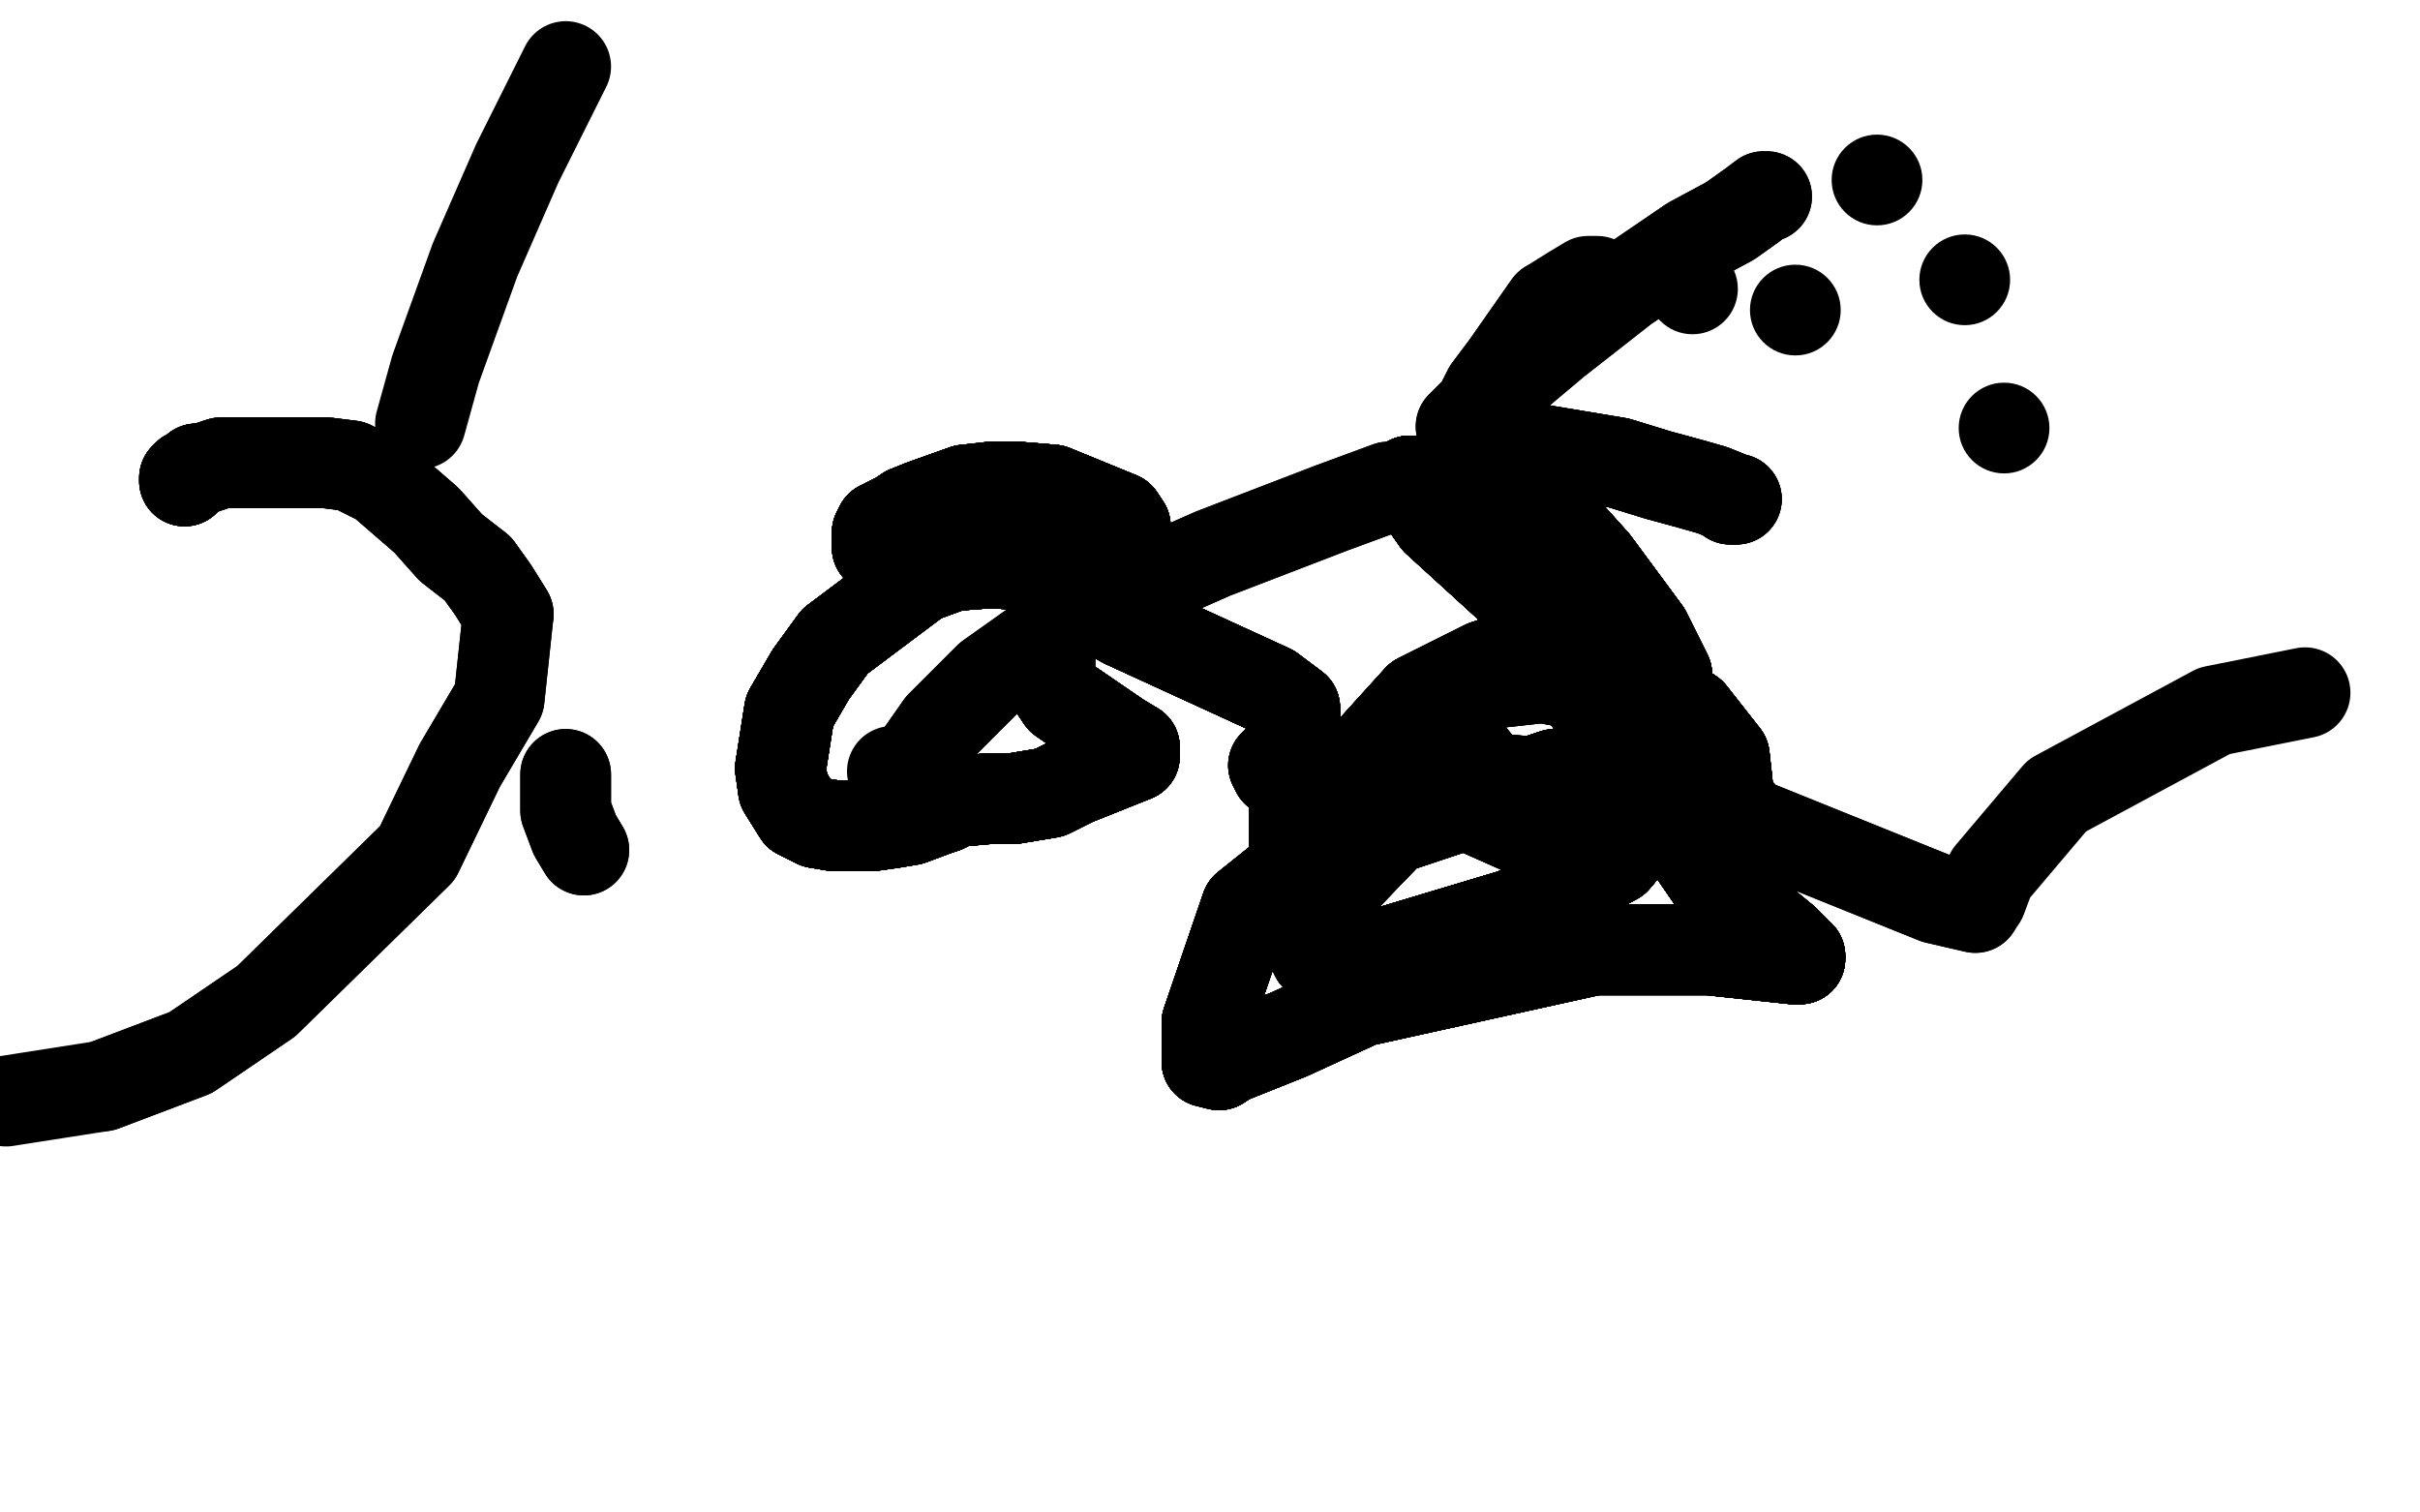 <?xml version="1.0" standalone="no"?>
<!DOCTYPE svg PUBLIC "-//W3C//DTD SVG 1.1//EN"
"http://www.w3.org/Graphics/SVG/1.1/DTD/svg11.dtd">

<svg width="800" height="500" version="1.1" xmlns="http://www.w3.org/2000/svg" xmlns:xlink="http://www.w3.org/1999/xlink" style="stroke-antialiasing: false"><desc>This SVG has been created on https://colorillo.com/</desc><rect x='0' y='0' width='800' height='500' style='fill: rgb(255,255,255); stroke-width:0' /><polyline points="61,159 61,158 62,157 64,156 65,155 66,155" style="fill: none; stroke: #000000; stroke-width: 30; stroke-linejoin: round; stroke-linecap: round; stroke-antialiasing: false; stroke-antialias: 0; opacity: 1.0"/>
<polyline points="61,159 61,158 62,157 64,156 65,155 66,155 67,155 70,154 73,153 77,153 94,153 101,153 108,153 116,154" style="fill: none; stroke: #000000; stroke-width: 30; stroke-linejoin: round; stroke-linecap: round; stroke-antialiasing: false; stroke-antialias: 0; opacity: 1.0"/>
<polyline points="61,159 61,158 62,157 64,156 65,155 66,155 67,155 70,154 73,153 77,153 94,153 101,153 108,153 116,154 126,159 141,172 149,181 158,188 163,195 168,203" style="fill: none; stroke: #000000; stroke-width: 30; stroke-linejoin: round; stroke-linecap: round; stroke-antialiasing: false; stroke-antialias: 0; opacity: 1.0"/>
<polyline points="61,159 61,158 62,157 64,156 65,155 66,155 67,155 70,154 73,153 77,153 94,153 101,153 108,153 116,154 126,159 141,172 149,181 158,188 163,195 168,203 165,231 152,253 138,282 88,331 63,348 34,359 2,364" style="fill: none; stroke: #000000; stroke-width: 30; stroke-linejoin: round; stroke-linecap: round; stroke-antialiasing: false; stroke-antialias: 0; opacity: 1.0"/>
<polyline points="61,159 61,158 62,157 64,156 65,155 66,155 67,155 70,154 73,153 77,153 94,153 101,153 108,153 116,154 126,159 141,172 149,181 158,188 163,195 168,203 165,231 152,253 138,282 88,331 63,348 34,359" style="fill: none; stroke: #000000; stroke-width: 30; stroke-linejoin: round; stroke-linecap: round; stroke-antialiasing: false; stroke-antialias: 0; opacity: 1.0"/>
<polyline points="294,174 294,176 292,178 291,180 290,181" style="fill: none; stroke: #000000; stroke-width: 30; stroke-linejoin: round; stroke-linecap: round; stroke-antialiasing: false; stroke-antialias: 0; opacity: 1.0"/>
<polyline points="294,174 294,176 292,178 291,180 290,181 290,180 290,179 290,176 291,174 292,174 293,173 295,172" style="fill: none; stroke: #000000; stroke-width: 30; stroke-linejoin: round; stroke-linecap: round; stroke-antialiasing: false; stroke-antialias: 0; opacity: 1.0"/>
<polyline points="294,174 294,176 292,178 291,180 290,181 290,180 290,179 290,176 291,174 292,174 293,173 295,172 297,171 300,169 305,167 319,162 328,161 336,161 348,162" style="fill: none; stroke: #000000; stroke-width: 30; stroke-linejoin: round; stroke-linecap: round; stroke-antialiasing: false; stroke-antialias: 0; opacity: 1.0"/>
<polyline points="294,174 294,176 292,178 291,180 290,181 290,180 290,179 290,176 291,174 292,174 293,173 295,172 297,171 300,169 305,167 319,162 328,161 336,161 348,162 370,171 372,174 370,177 361,185 352,194 348,200 347,211" style="fill: none; stroke: #000000; stroke-width: 30; stroke-linejoin: round; stroke-linecap: round; stroke-antialiasing: false; stroke-antialias: 0; opacity: 1.0"/>
<polyline points="294,174 294,176 292,178 291,180 290,181 290,180 290,179 290,176 291,174 292,174 293,173 295,172 297,171 300,169 305,167 319,162 328,161 336,161 348,162 370,171 372,174 370,177 361,185 352,194 348,200 347,211 347,218 347,225 351,231 370,244 375,247 375,250" style="fill: none; stroke: #000000; stroke-width: 30; stroke-linejoin: round; stroke-linecap: round; stroke-antialiasing: false; stroke-antialias: 0; opacity: 1.0"/>
<polyline points="294,174 294,176 292,178 291,180 290,181 290,180 290,179 290,176 291,174 292,174 293,173 295,172 297,171 300,169 305,167 319,162 328,161 336,161 348,162 370,171 372,174 370,177 361,185 352,194 348,200 347,211 347,218 347,225 351,231 370,244 375,247 375,250 355,258 347,262 335,264 327,264 316,265 312,267" style="fill: none; stroke: #000000; stroke-width: 30; stroke-linejoin: round; stroke-linecap: round; stroke-antialiasing: false; stroke-antialias: 0; opacity: 1.0"/>
<polyline points="294,174 294,176 292,178 291,180 290,181 290,180 290,179 290,176 291,174 292,174 293,173 295,172 297,171 300,169 305,167 319,162 328,161 336,161 348,162 370,171 372,174 370,177 361,185 352,194 348,200 347,211 347,218 347,225 351,231 370,244 375,247 375,250 355,258 347,262 335,264 327,264 316,265 312,267 309,268 301,271 295,272 288,273 276,273 270,272" style="fill: none; stroke: #000000; stroke-width: 30; stroke-linejoin: round; stroke-linecap: round; stroke-antialiasing: false; stroke-antialias: 0; opacity: 1.0"/>
<polyline points="294,174 294,176 292,178 291,180 290,181 290,180 290,179 290,176 291,174 292,174 293,173 295,172 297,171 300,169 305,167 319,162 328,161 336,161 348,162 370,171 372,174 370,177 361,185 352,194 348,200 347,211 347,218 347,225 351,231 370,244 375,247 375,250 355,258 347,262 335,264 327,264 316,265 312,267 309,268 301,271 295,272 288,273 276,273 270,272 264,269 259,261 258,254 261,235 268,223 276,212" style="fill: none; stroke: #000000; stroke-width: 30; stroke-linejoin: round; stroke-linecap: round; stroke-antialiasing: false; stroke-antialias: 0; opacity: 1.0"/>
<polyline points="297,171 300,169 305,167 319,162 328,161 336,161 348,162 370,171 372,174 370,177 361,185 352,194 348,200 347,211 347,218 347,225 351,231 370,244 375,247 375,250 355,258 347,262 335,264 327,264 316,265 312,267 309,268 301,271 295,272 288,273 276,273 270,272 264,269 259,261 258,254 261,235 268,223 276,212 304,191 315,187 328,186 340,187 359,199 372,206" style="fill: none; stroke: #000000; stroke-width: 30; stroke-linejoin: round; stroke-linecap: round; stroke-antialiasing: false; stroke-antialias: 0; opacity: 1.0"/>
<polyline points="297,171 300,169 305,167 319,162 328,161 336,161 348,162 370,171 372,174 370,177 361,185 352,194 348,200 347,211 347,218 347,225 351,231 370,244 375,247 375,250 355,258 347,262 335,264 327,264 316,265 312,267 309,268 301,271 295,272 288,273 276,273 270,272 264,269 259,261 258,254 261,235 268,223 276,212 304,191 315,187 328,186 340,187 359,199 372,206 420,228 428,234 428,239 428,245 428,265" style="fill: none; stroke: #000000; stroke-width: 30; stroke-linejoin: round; stroke-linecap: round; stroke-antialiasing: false; stroke-antialias: 0; opacity: 1.0"/>
<polyline points="328,161 336,161 348,162 370,171 372,174 370,177 361,185 352,194 348,200 347,211 347,218 347,225 351,231 370,244 375,247 375,250 355,258 347,262 335,264 327,264 316,265 312,267 309,268 301,271 295,272 288,273 276,273 270,272 264,269 259,261 258,254 261,235 268,223 276,212 304,191 315,187 328,186 340,187 359,199 372,206 420,228 428,234 428,239 428,245 428,265 428,283 428,285 428,287" style="fill: none; stroke: #000000; stroke-width: 30; stroke-linejoin: round; stroke-linecap: round; stroke-antialiasing: false; stroke-antialias: 0; opacity: 1.0"/>
<polyline points="328,161 336,161 348,162 370,171 372,174 370,177 361,185 352,194 348,200 347,211 347,218 347,225 351,231 370,244 375,247 375,250 355,258 347,262 335,264 327,264 316,265 312,267 309,268 301,271 295,272 288,273 276,273 270,272 264,269 259,261 258,254 261,235 268,223 276,212 304,191 315,187 328,186 340,187 359,199 372,206 420,228 428,234 428,239 428,245 428,265 428,283 428,285 428,287 428,288 428,286" style="fill: none; stroke: #000000; stroke-width: 30; stroke-linejoin: round; stroke-linecap: round; stroke-antialiasing: false; stroke-antialias: 0; opacity: 1.0"/>
<polyline points="375,247 375,250 355,258 347,262 335,264 327,264 316,265 312,267 309,268 301,271 295,272 288,273 276,273 270,272 264,269 259,261 258,254 261,235 268,223 276,212 304,191 315,187 328,186 340,187 359,199 372,206 420,228 428,234 428,239 428,245 428,265 428,283 428,285 428,287 428,288 428,286 428,285 429,282 433,273 440,263 469,231 491,220 503,216" style="fill: none; stroke: #000000; stroke-width: 30; stroke-linejoin: round; stroke-linecap: round; stroke-antialiasing: false; stroke-antialias: 0; opacity: 1.0"/>
<polyline points="375,247 375,250 355,258 347,262 335,264 327,264 316,265 312,267 309,268 301,271 295,272 288,273 276,273 270,272 264,269 259,261 258,254 261,235 268,223 276,212 304,191 315,187 328,186 340,187 359,199 372,206 420,228 428,234 428,239 428,245 428,265 428,283 428,285 428,287 428,288 428,286 428,285 429,282 433,273 440,263 469,231 491,220 503,216 525,217 533,221 542,225 544,225 549,225" style="fill: none; stroke: #000000; stroke-width: 30; stroke-linejoin: round; stroke-linecap: round; stroke-antialiasing: false; stroke-antialias: 0; opacity: 1.0"/>
<polyline points="309,268 301,271 295,272 288,273 276,273 270,272 264,269 259,261 258,254 261,235 268,223 276,212 304,191 315,187 328,186 340,187 359,199 372,206 420,228 428,234 428,239 428,245 428,265 428,283 428,285 428,287 428,288 428,286 428,285 429,282 433,273 440,263 469,231 491,220 503,216 525,217 533,221 542,225 544,225 549,225 551,224 551,223 547,215 544,209 527,186 518,176" style="fill: none; stroke: #000000; stroke-width: 30; stroke-linejoin: round; stroke-linecap: round; stroke-antialiasing: false; stroke-antialias: 0; opacity: 1.0"/>
<polyline points="276,273 270,272 264,269 259,261 258,254 261,235 268,223 276,212 304,191 315,187 328,186 340,187 359,199 372,206 420,228 428,234 428,239 428,245 428,265 428,283 428,285 428,287 428,288 428,286 428,285 429,282 433,273 440,263 469,231 491,220 503,216 525,217 533,221 542,225 544,225 549,225 551,224 551,223 547,215 544,209 527,186 518,176 503,163 494,160 478,159 472,159 469,159 466,159" style="fill: none; stroke: #000000; stroke-width: 30; stroke-linejoin: round; stroke-linecap: round; stroke-antialiasing: false; stroke-antialias: 0; opacity: 1.0"/>
<polyline points="304,191 315,187 328,186 340,187 359,199 372,206 420,228 428,234 428,239 428,245 428,265 428,283 428,285 428,287 428,288 428,286 428,285 429,282 433,273 440,263 469,231 491,220 503,216 525,217 533,221 542,225 544,225 549,225 551,224 551,223 547,215 544,209 527,186 518,176 503,163 494,160 478,159 472,159 469,159 466,159 468,162 475,172 509,203 526,216 547,231 551,233" style="fill: none; stroke: #000000; stroke-width: 30; stroke-linejoin: round; stroke-linecap: round; stroke-antialiasing: false; stroke-antialias: 0; opacity: 1.0"/>
<polyline points="359,199 372,206 420,228 428,234 428,239 428,245 428,265 428,283 428,285 428,287 428,288 428,286 428,285 429,282 433,273 440,263 469,231 491,220 503,216 525,217 533,221 542,225 544,225 549,225 551,224 551,223 547,215 544,209 527,186 518,176 503,163 494,160 478,159 472,159 469,159 466,159 468,162 475,172 509,203 526,216 547,231 551,233 552,235 553,240 553,244 553,250 544,272 534,284" style="fill: none; stroke: #000000; stroke-width: 30; stroke-linejoin: round; stroke-linecap: round; stroke-antialiasing: false; stroke-antialias: 0; opacity: 1.0"/>
<polyline points="428,285 428,287 428,288 428,286 428,285 429,282 433,273 440,263 469,231 491,220 503,216 525,217 533,221 542,225 544,225 549,225 551,224 551,223 547,215 544,209 527,186 518,176 503,163 494,160 478,159 472,159 469,159 466,159 468,162 475,172 509,203 526,216 547,231 551,233 552,235 553,240 553,244 553,250 544,272 534,284 501,302 451,317 441,317 435,316 432,310 435,300" style="fill: none; stroke: #000000; stroke-width: 30; stroke-linejoin: round; stroke-linecap: round; stroke-antialiasing: false; stroke-antialias: 0; opacity: 1.0"/>
<polyline points="428,288 428,286 428,285 429,282 433,273 440,263 469,231 491,220 503,216 525,217 533,221 542,225 544,225 549,225 551,224 551,223 547,215 544,209 527,186 518,176 503,163 494,160 478,159 472,159 469,159 466,159 468,162 475,172 509,203 526,216 547,231 551,233 552,235 553,240 553,244 553,250 544,272 534,284 501,302 451,317 441,317 435,316 432,310 435,300 460,274 514,256 536,256 564,257 568,258" style="fill: none; stroke: #000000; stroke-width: 30; stroke-linejoin: round; stroke-linecap: round; stroke-antialiasing: false; stroke-antialias: 0; opacity: 1.0"/>
<polyline points="433,273 440,263 469,231 491,220 503,216 525,217 533,221 542,225 544,225 549,225 551,224 551,223 547,215 544,209 527,186 518,176 503,163 494,160 478,159 472,159 469,159 466,159 468,162 475,172 509,203 526,216 547,231 551,233 552,235 553,240 553,244 553,250 544,272 534,284 501,302 451,317 441,317 435,316 432,310 435,300 460,274 514,256 536,256 564,257 568,258 570,259 571,259 570,250" style="fill: none; stroke: #000000; stroke-width: 30; stroke-linejoin: round; stroke-linecap: round; stroke-antialiasing: false; stroke-antialias: 0; opacity: 1.0"/>
<polyline points="533,221 542,225 544,225 549,225 551,224 551,223 547,215 544,209 527,186 518,176 503,163 494,160 478,159 472,159 469,159 466,159 468,162 475,172 509,203 526,216 547,231 551,233 552,235 553,240 553,244 553,250 544,272 534,284 501,302 451,317 441,317 435,316 432,310 435,300 460,274 514,256 536,256 564,257 568,258 570,259 571,259 570,250 559,236 534,219 521,215 514,215 567,292" style="fill: none; stroke: #000000; stroke-width: 30; stroke-linejoin: round; stroke-linecap: round; stroke-antialiasing: false; stroke-antialias: 0; opacity: 1.0"/>
<polyline points="551,224 551,223 547,215 544,209 527,186 518,176 503,163 494,160 478,159 472,159 469,159 466,159 468,162 475,172 509,203 526,216 547,231 551,233 552,235 553,240 553,244 553,250 544,272 534,284 501,302 451,317 441,317 435,316 432,310 435,300 460,274 514,256 536,256 564,257 568,258 570,259 571,259 570,250 559,236 534,219 521,215 514,215 567,292 590,311 595,316 595,317 593,317 565,314" style="fill: none; stroke: #000000; stroke-width: 30; stroke-linejoin: round; stroke-linecap: round; stroke-antialiasing: false; stroke-antialias: 0; opacity: 1.0"/>
<polyline points="478,159 472,159 469,159 466,159 468,162 475,172 509,203 526,216 547,231 551,233 552,235 553,240 553,244 553,250 544,272 534,284 501,302 451,317 441,317 435,316 432,310 435,300 460,274 514,256 536,256 564,257 568,258 570,259 571,259 570,250 559,236 534,219 521,215 514,215 567,292 590,311 595,316 595,317 593,317 565,314 527,314 450,331 426,342 406,350 403,352 399,351" style="fill: none; stroke: #000000; stroke-width: 30; stroke-linejoin: round; stroke-linecap: round; stroke-antialiasing: false; stroke-antialias: 0; opacity: 1.0"/>
<polyline points="468,162 475,172 509,203 526,216 547,231 551,233 552,235 553,240 553,244 553,250 544,272 534,284 501,302 451,317 441,317 435,316 432,310 435,300 460,274 514,256 536,256 564,257 568,258 570,259 571,259 570,250 559,236 534,219 521,215 514,215 567,292 590,311 595,316 595,317 593,317 565,314 527,314 450,331 426,342 406,350 403,352 399,351 399,338 412,300 457,264 482,257 517,259 524,261" style="fill: none; stroke: #000000; stroke-width: 30; stroke-linejoin: round; stroke-linecap: round; stroke-antialiasing: false; stroke-antialias: 0; opacity: 1.0"/>
<polyline points="553,244 553,250 544,272 534,284 501,302 451,317 441,317 435,316 432,310 435,300 460,274 514,256 536,256 564,257 568,258 570,259 571,259 570,250 559,236 534,219 521,215 514,215 567,292 590,311 595,316 595,317 593,317 565,314 527,314 450,331 426,342 406,350 403,352 399,351 399,338 412,300 457,264 482,257 517,259 524,261 526,262 519,262 485,262 466,262 438,261 431,260" style="fill: none; stroke: #000000; stroke-width: 30; stroke-linejoin: round; stroke-linecap: round; stroke-antialiasing: false; stroke-antialias: 0; opacity: 1.0"/>
<polyline points="501,302 451,317 441,317 435,316 432,310 435,300 460,274 514,256 536,256 564,257 568,258 570,259 571,259 570,250 559,236 534,219 521,215 514,215 567,292 590,311 595,316 595,317 593,317 565,314 527,314 450,331 426,342 406,350 403,352 399,351 399,338 412,300 457,264 482,257 517,259 524,261 526,262 519,262 485,262 466,262 438,261 431,260 422,255 421,253 424,250 461,257 487,267 505,275" style="fill: none; stroke: #000000; stroke-width: 30; stroke-linejoin: round; stroke-linecap: round; stroke-antialiasing: false; stroke-antialias: 0; opacity: 1.0"/>
<polyline points="460,274 514,256 536,256 564,257 568,258 570,259 571,259 570,250 559,236 534,219 521,215 514,215 567,292 590,311 595,316 595,317 593,317 565,314 527,314 450,331 426,342 406,350 403,352 399,351 399,338 412,300 457,264 482,257 517,259 524,261 526,262 519,262 485,262 466,262 438,261 431,260 422,255 421,253 424,250 461,257 487,267 505,275 507,275 504,272 496,262 479,241 476,234" style="fill: none; stroke: #000000; stroke-width: 30; stroke-linejoin: round; stroke-linecap: round; stroke-antialiasing: false; stroke-antialias: 0; opacity: 1.0"/>
<polyline points="568,258 570,259 571,259 570,250 559,236 534,219 521,215 514,215 567,292 590,311 595,316 595,317 593,317 565,314 527,314 450,331 426,342 406,350 403,352 399,351 399,338 412,300 457,264 482,257 517,259 524,261 526,262 519,262 485,262 466,262 438,261 431,260 422,255 421,253 424,250 461,257 487,267 505,275 507,275 504,272 496,262 479,241 476,234 483,227 510,224 531,228 545,237 557,248" style="fill: none; stroke: #000000; stroke-width: 30; stroke-linejoin: round; stroke-linecap: round; stroke-antialiasing: false; stroke-antialias: 0; opacity: 1.0"/>
<polyline points="571,259 570,250 559,236 534,219 521,215 514,215 567,292 590,311 595,316 595,317 593,317 565,314 527,314 450,331 426,342 406,350 403,352 399,351 399,338 412,300 457,264 482,257 517,259 524,261 526,262 519,262 485,262 466,262 438,261 431,260 422,255 421,253 424,250 461,257 487,267 505,275 507,275 504,272 496,262 479,241 476,234 483,227 510,224 531,228 545,237 557,248 578,272 640,297 653,300" style="fill: none; stroke: #000000; stroke-width: 30; stroke-linejoin: round; stroke-linecap: round; stroke-antialiasing: false; stroke-antialias: 0; opacity: 1.0"/>
<polyline points="595,316 595,317 593,317 565,314 527,314 450,331 426,342 406,350 403,352 399,351 399,338 412,300 457,264 482,257 517,259 524,261 526,262 519,262 485,262 466,262 438,261 431,260 422,255 421,253 424,250 461,257 487,267 505,275 507,275 504,272 496,262 479,241 476,234 483,227 510,224 531,228 545,237 557,248 578,272 640,297 653,300 655,297 658,289 680,263 732,235 762,229" style="fill: none; stroke: #000000; stroke-width: 30; stroke-linejoin: round; stroke-linecap: round; stroke-antialiasing: false; stroke-antialias: 0; opacity: 1.0"/>
<polyline points="574,165 572,165 571,164 566,162 559,160 548,157 535,153 523,151 511,149" style="fill: none; stroke: #000000; stroke-width: 30; stroke-linejoin: round; stroke-linecap: round; stroke-antialiasing: false; stroke-antialias: 0; opacity: 1.0"/>
<polyline points="574,165 572,165 571,164 566,162 559,160 548,157 535,153 523,151 511,149 495,146 491,145 488,145 488,144 487,144" style="fill: none; stroke: #000000; stroke-width: 30; stroke-linejoin: round; stroke-linecap: round; stroke-antialiasing: false; stroke-antialias: 0; opacity: 1.0"/>
<polyline points="574,165 572,165 571,164 566,162 559,160 548,157 535,153 523,151 511,149 495,146 491,145 488,145 488,144 487,144 487,143 487,141 488,137 492,129 498,121 512,101" style="fill: none; stroke: #000000; stroke-width: 30; stroke-linejoin: round; stroke-linecap: round; stroke-antialiasing: false; stroke-antialias: 0; opacity: 1.0"/>
<polyline points="574,165 572,165 571,164 566,162 559,160 548,157 535,153 523,151 511,149 495,146 491,145 488,145 488,144 487,144 487,143 487,141 488,137 492,129 498,121 512,101 520,96 525,93 528,93" style="fill: none; stroke: #000000; stroke-width: 30; stroke-linejoin: round; stroke-linecap: round; stroke-antialiasing: false; stroke-antialias: 0; opacity: 1.0"/>
<circle cx="559.5" cy="95.5" r="15" style="fill: #000000; stroke-antialiasing: false; stroke-antialias: 0; opacity: 1.0"/>
<circle cx="593.5" cy="102.5" r="15" style="fill: #000000; stroke-antialiasing: false; stroke-antialias: 0; opacity: 1.0"/>
<circle cx="662.5" cy="141.5" r="15" style="fill: #000000; stroke-antialiasing: false; stroke-antialias: 0; opacity: 1.0"/>
<circle cx="649.5" cy="92.5" r="15" style="fill: #000000; stroke-antialiasing: false; stroke-antialias: 0; opacity: 1.0"/>
<circle cx="620.5" cy="59.5" r="15" style="fill: #000000; stroke-antialiasing: false; stroke-antialias: 0; opacity: 1.0"/>
<polyline points="584,65 583,65 579,68 572,73 559,80 537,95 514,113 495,129 483,141" style="fill: none; stroke: #000000; stroke-width: 30; stroke-linejoin: round; stroke-linecap: round; stroke-antialiasing: false; stroke-antialias: 0; opacity: 1.0"/>
<polyline points="584,65 583,65 579,68 572,73 559,80 537,95 514,113 495,129 483,141" style="fill: none; stroke: #000000; stroke-width: 30; stroke-linejoin: round; stroke-linecap: round; stroke-antialiasing: false; stroke-antialias: 0; opacity: 1.0"/>
<polyline points="459,161 440,168 401,183 358,202 327,224 311,240 304,250 301,258" style="fill: none; stroke: #000000; stroke-width: 30; stroke-linejoin: round; stroke-linecap: round; stroke-antialiasing: false; stroke-antialias: 0; opacity: 1.0"/>
<polyline points="459,161 440,168 401,183 358,202 327,224 311,240 304,250 301,258 298,259 296,259 295,255" style="fill: none; stroke: #000000; stroke-width: 30; stroke-linejoin: round; stroke-linecap: round; stroke-antialiasing: false; stroke-antialias: 0; opacity: 1.0"/>
<polyline points="193,281 190,276 187,268 187,256" style="fill: none; stroke: #000000; stroke-width: 30; stroke-linejoin: round; stroke-linecap: round; stroke-antialiasing: false; stroke-antialias: 0; opacity: 1.0"/>
<polyline points="193,281 190,276 187,268 187,256" style="fill: none; stroke: #000000; stroke-width: 30; stroke-linejoin: round; stroke-linecap: round; stroke-antialiasing: false; stroke-antialias: 0; opacity: 1.0"/>
<polyline points="139,140 144,122 157,86 171,54 187,22" style="fill: none; stroke: #000000; stroke-width: 30; stroke-linejoin: round; stroke-linecap: round; stroke-antialiasing: false; stroke-antialias: 0; opacity: 1.0"/>
</svg>
